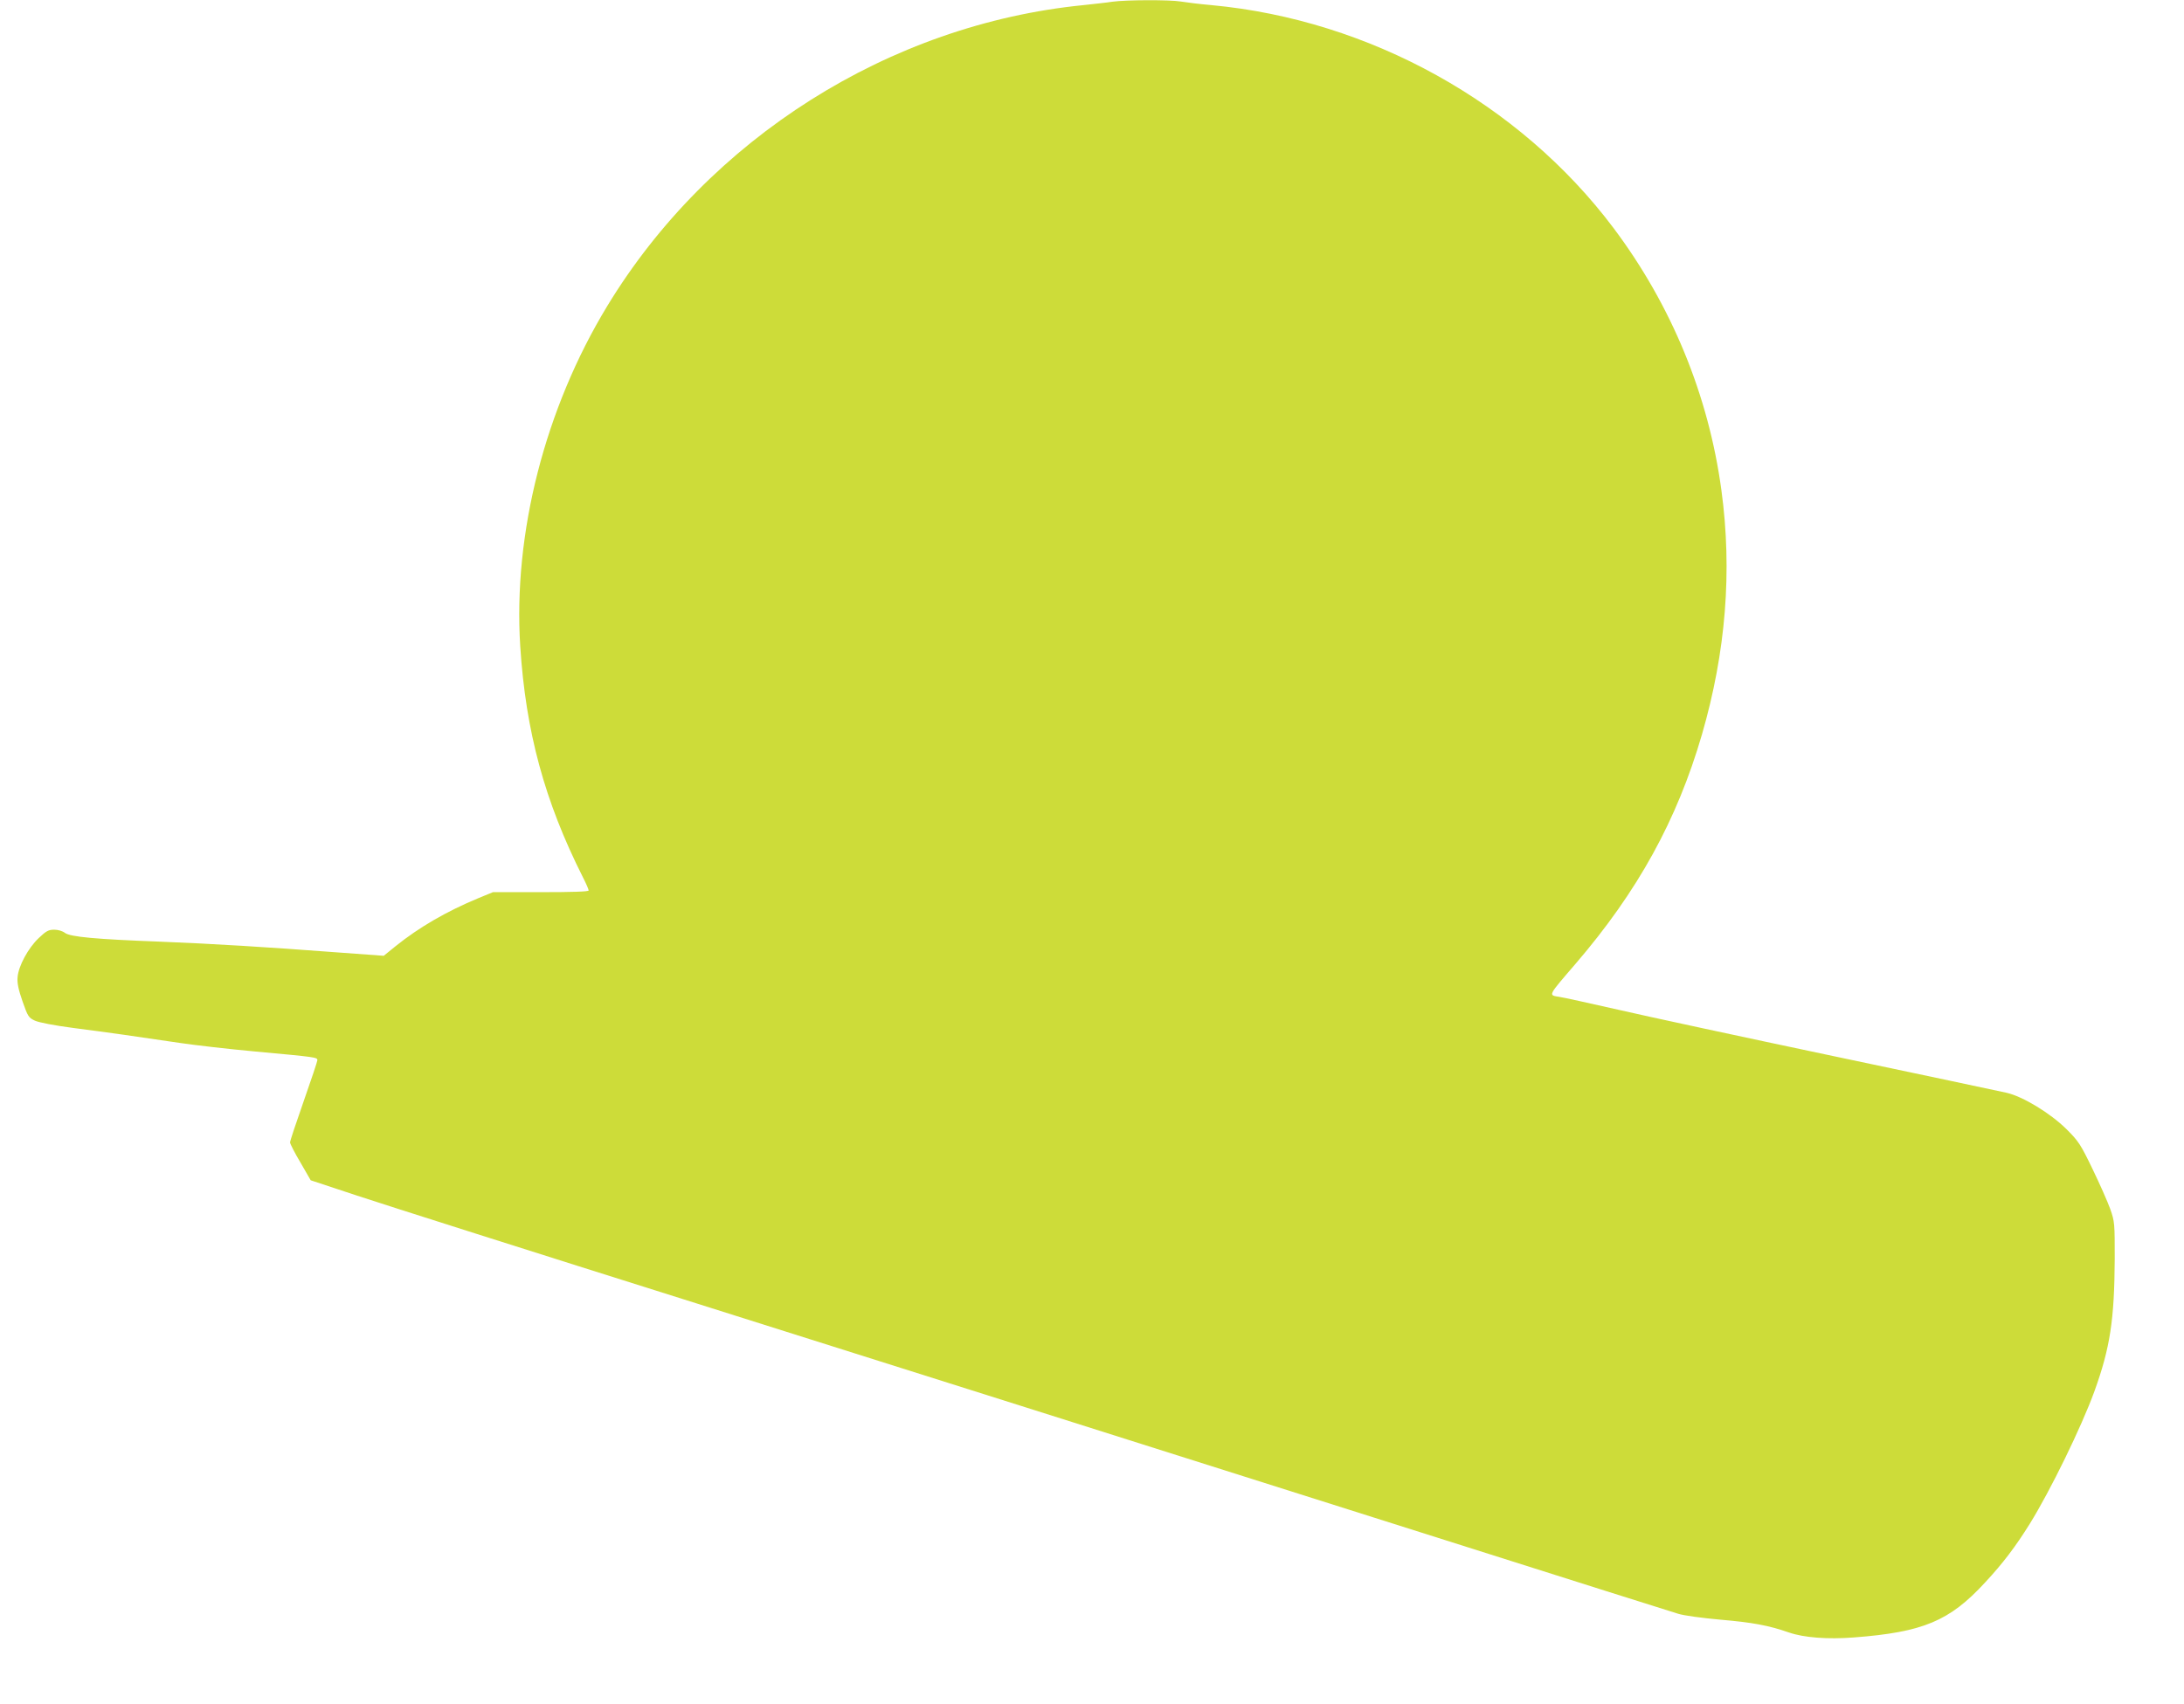 <?xml version="1.0" standalone="no"?>
<!DOCTYPE svg PUBLIC "-//W3C//DTD SVG 20010904//EN"
 "http://www.w3.org/TR/2001/REC-SVG-20010904/DTD/svg10.dtd">
<svg version="1.0" xmlns="http://www.w3.org/2000/svg"
 width="1280pt" height="999pt" viewBox="0 0 1280 999"
 preserveAspectRatio="xMidYMid meet">
<g transform="translate(0,999) scale(0.1,-0.1)"
fill="#cddc39" stroke="none">
<path d="M6520 9980 c-30 -5 -107 -13 -170 -20 -1138 -113 -2195 -782 -2791
-1764 -365 -601 -552 -1333 -510 -1994 32 -501 143 -909 367 -1354 19 -37 34
-72 34 -78 0 -7 -96 -10 -281 -10 l-280 0 -85 -35 c-188 -78 -348 -171 -486
-282 l-69 -56 -287 21 c-396 30 -721 50 -1027 62 -373 14 -524 28 -554 51 -14
11 -40 19 -63 19 -33 0 -47 -7 -91 -49 -62 -59 -119 -164 -124 -230 -3 -34 5
-72 29 -141 31 -89 36 -96 72 -113 24 -11 111 -28 225 -43 203 -26 378 -51
626 -88 88 -13 286 -36 440 -50 359 -33 365 -34 365 -51 0 -7 -36 -115 -80
-240 -44 -125 -80 -233 -80 -242 0 -8 27 -61 61 -118 l60 -104 272 -90 c150
-50 1044 -334 1987 -631 1715 -541 1962 -620 4395 -1390 715 -227 1327 -420
1360 -430 35 -11 140 -25 250 -35 186 -16 279 -33 400 -75 87 -30 226 -41 380
-29 406 31 561 96 769 322 106 114 179 211 262 344 121 195 303 568 379 777
92 255 117 418 119 776 0 209 0 217 -26 292 -15 42 -62 148 -104 235 -70 145
-82 163 -152 233 -96 95 -256 192 -352 214 -36 8 -492 105 -1015 215 -522 110
-1088 232 -1257 271 -169 38 -325 73 -348 76 -67 11 -71 2 94 194 365 425 595
843 741 1345 140 483 178 958 114 1430 -75 556 -292 1085 -633 1539 -550 732
-1430 1220 -2356 1306 -69 6 -149 16 -179 21 -64 11 -322 10 -401 -1z"/>
</g>
</svg>
